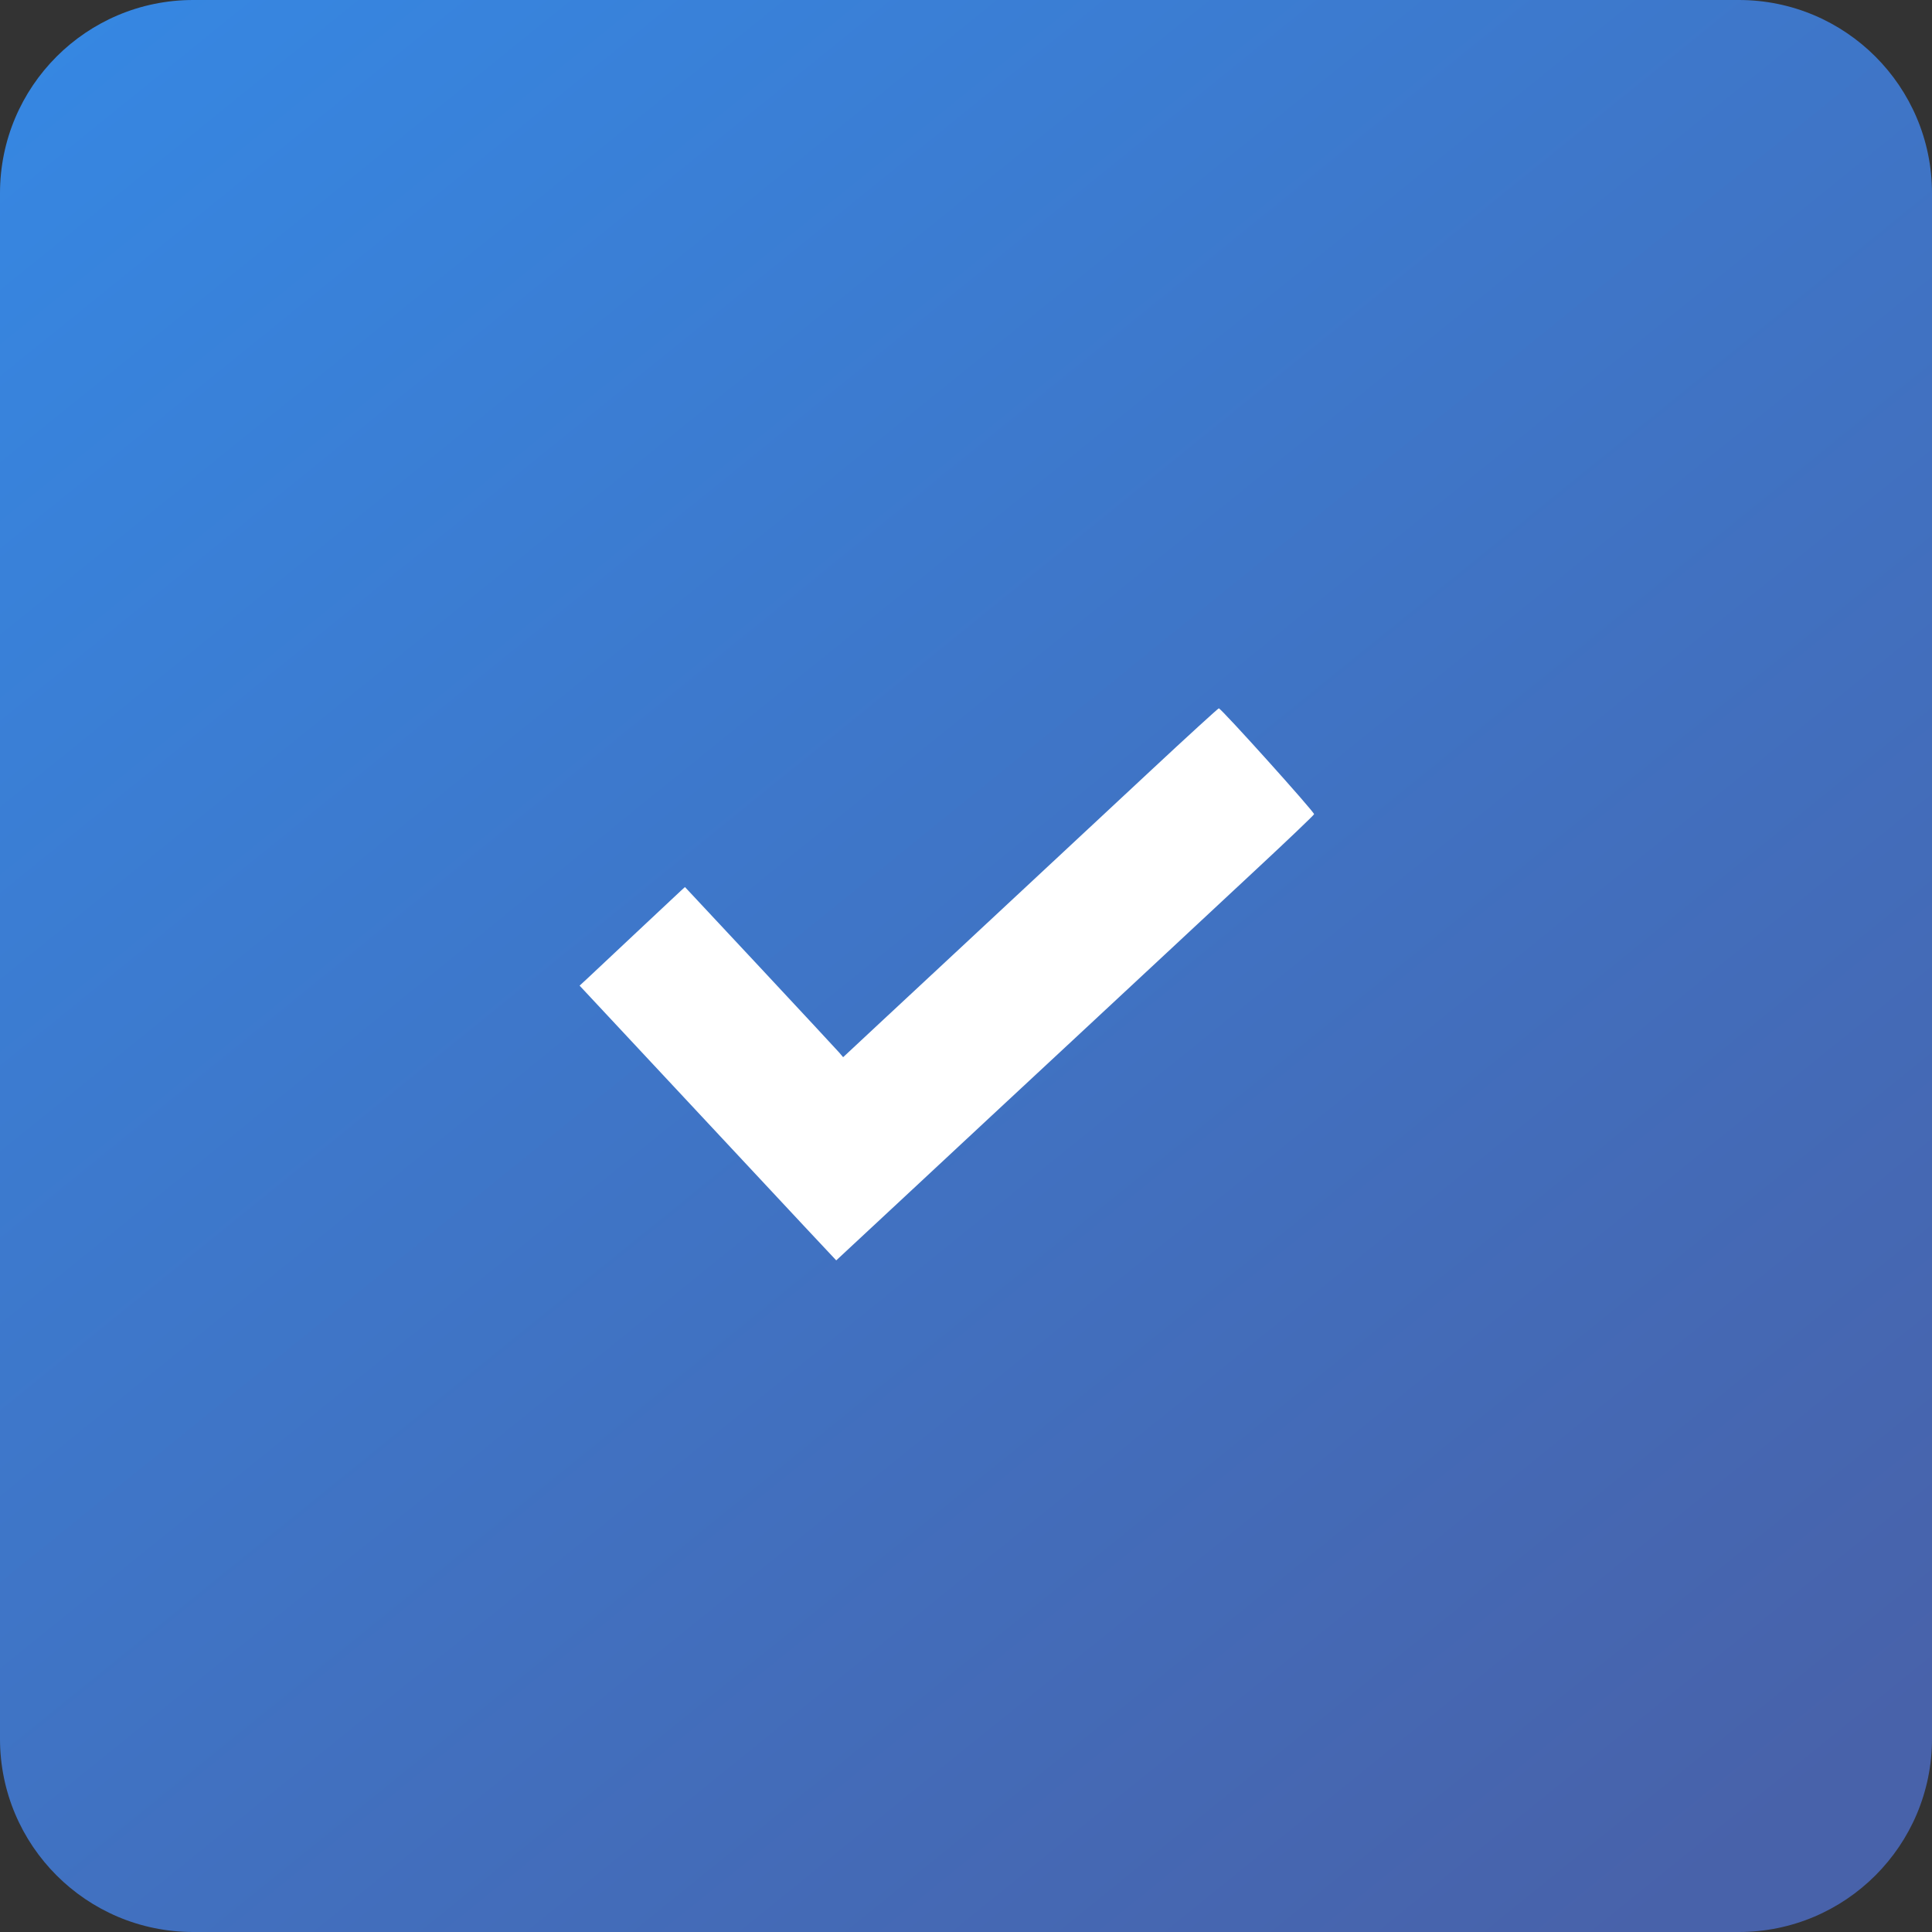 <?xml version="1.0" encoding="UTF-8"?> <svg xmlns="http://www.w3.org/2000/svg" width="30" height="30" viewBox="0 0 30 30" fill="none"><rect x="0" y="0" width="30" height="30" fill="#333333" stroke="none"/> <path d="M27 0H3C1.343 0 0 1.343 0 3V27C0 28.657 1.343 30 3 30H27C28.657 30 30 28.657 30 27V3C30 1.343 28.657 0 27 0Z" fill="url(#paint0_linear_1383_415)"></path> <path fill-rule="evenodd" clip-rule="evenodd" d="M17.851 11.982C17.268 12.524 16.396 13.338 15.912 13.789C15.428 14.24 14.875 14.756 14.683 14.934C14.492 15.113 14.055 15.52 13.713 15.837L13.092 16.416L13.03 16.343C12.995 16.303 12.443 15.709 11.802 15.022L10.636 13.774L10.571 13.833C10.536 13.865 10.227 14.155 9.885 14.476C9.543 14.798 9.204 15.116 9.132 15.183L9 15.305L9.453 15.79C9.702 16.057 10.12 16.504 10.38 16.783C11.284 17.753 11.996 18.515 12.489 19.042L12.985 19.571L13.113 19.452C13.184 19.386 13.638 18.963 14.123 18.512C14.608 18.061 15.179 17.53 15.391 17.331C15.604 17.133 16.169 16.607 16.647 16.163C17.125 15.719 17.768 15.12 18.076 14.833C18.384 14.545 19.031 13.942 19.514 13.493C19.997 13.044 20.398 12.661 20.405 12.643C20.416 12.614 18.976 11.014 18.926 10.999C18.917 10.997 18.433 11.439 17.851 11.982Z" fill="white"></path> <defs> <linearGradient id="paint0_linear_1383_415" x1="-5.16325e-07" y1="-1.5" x2="25.5" y2="30" gradientUnits="userSpaceOnUse"> <stop stop-color="#3589E5"></stop> <stop offset="1" stop-color="#4862AA"></stop> </linearGradient> </defs> </svg> 